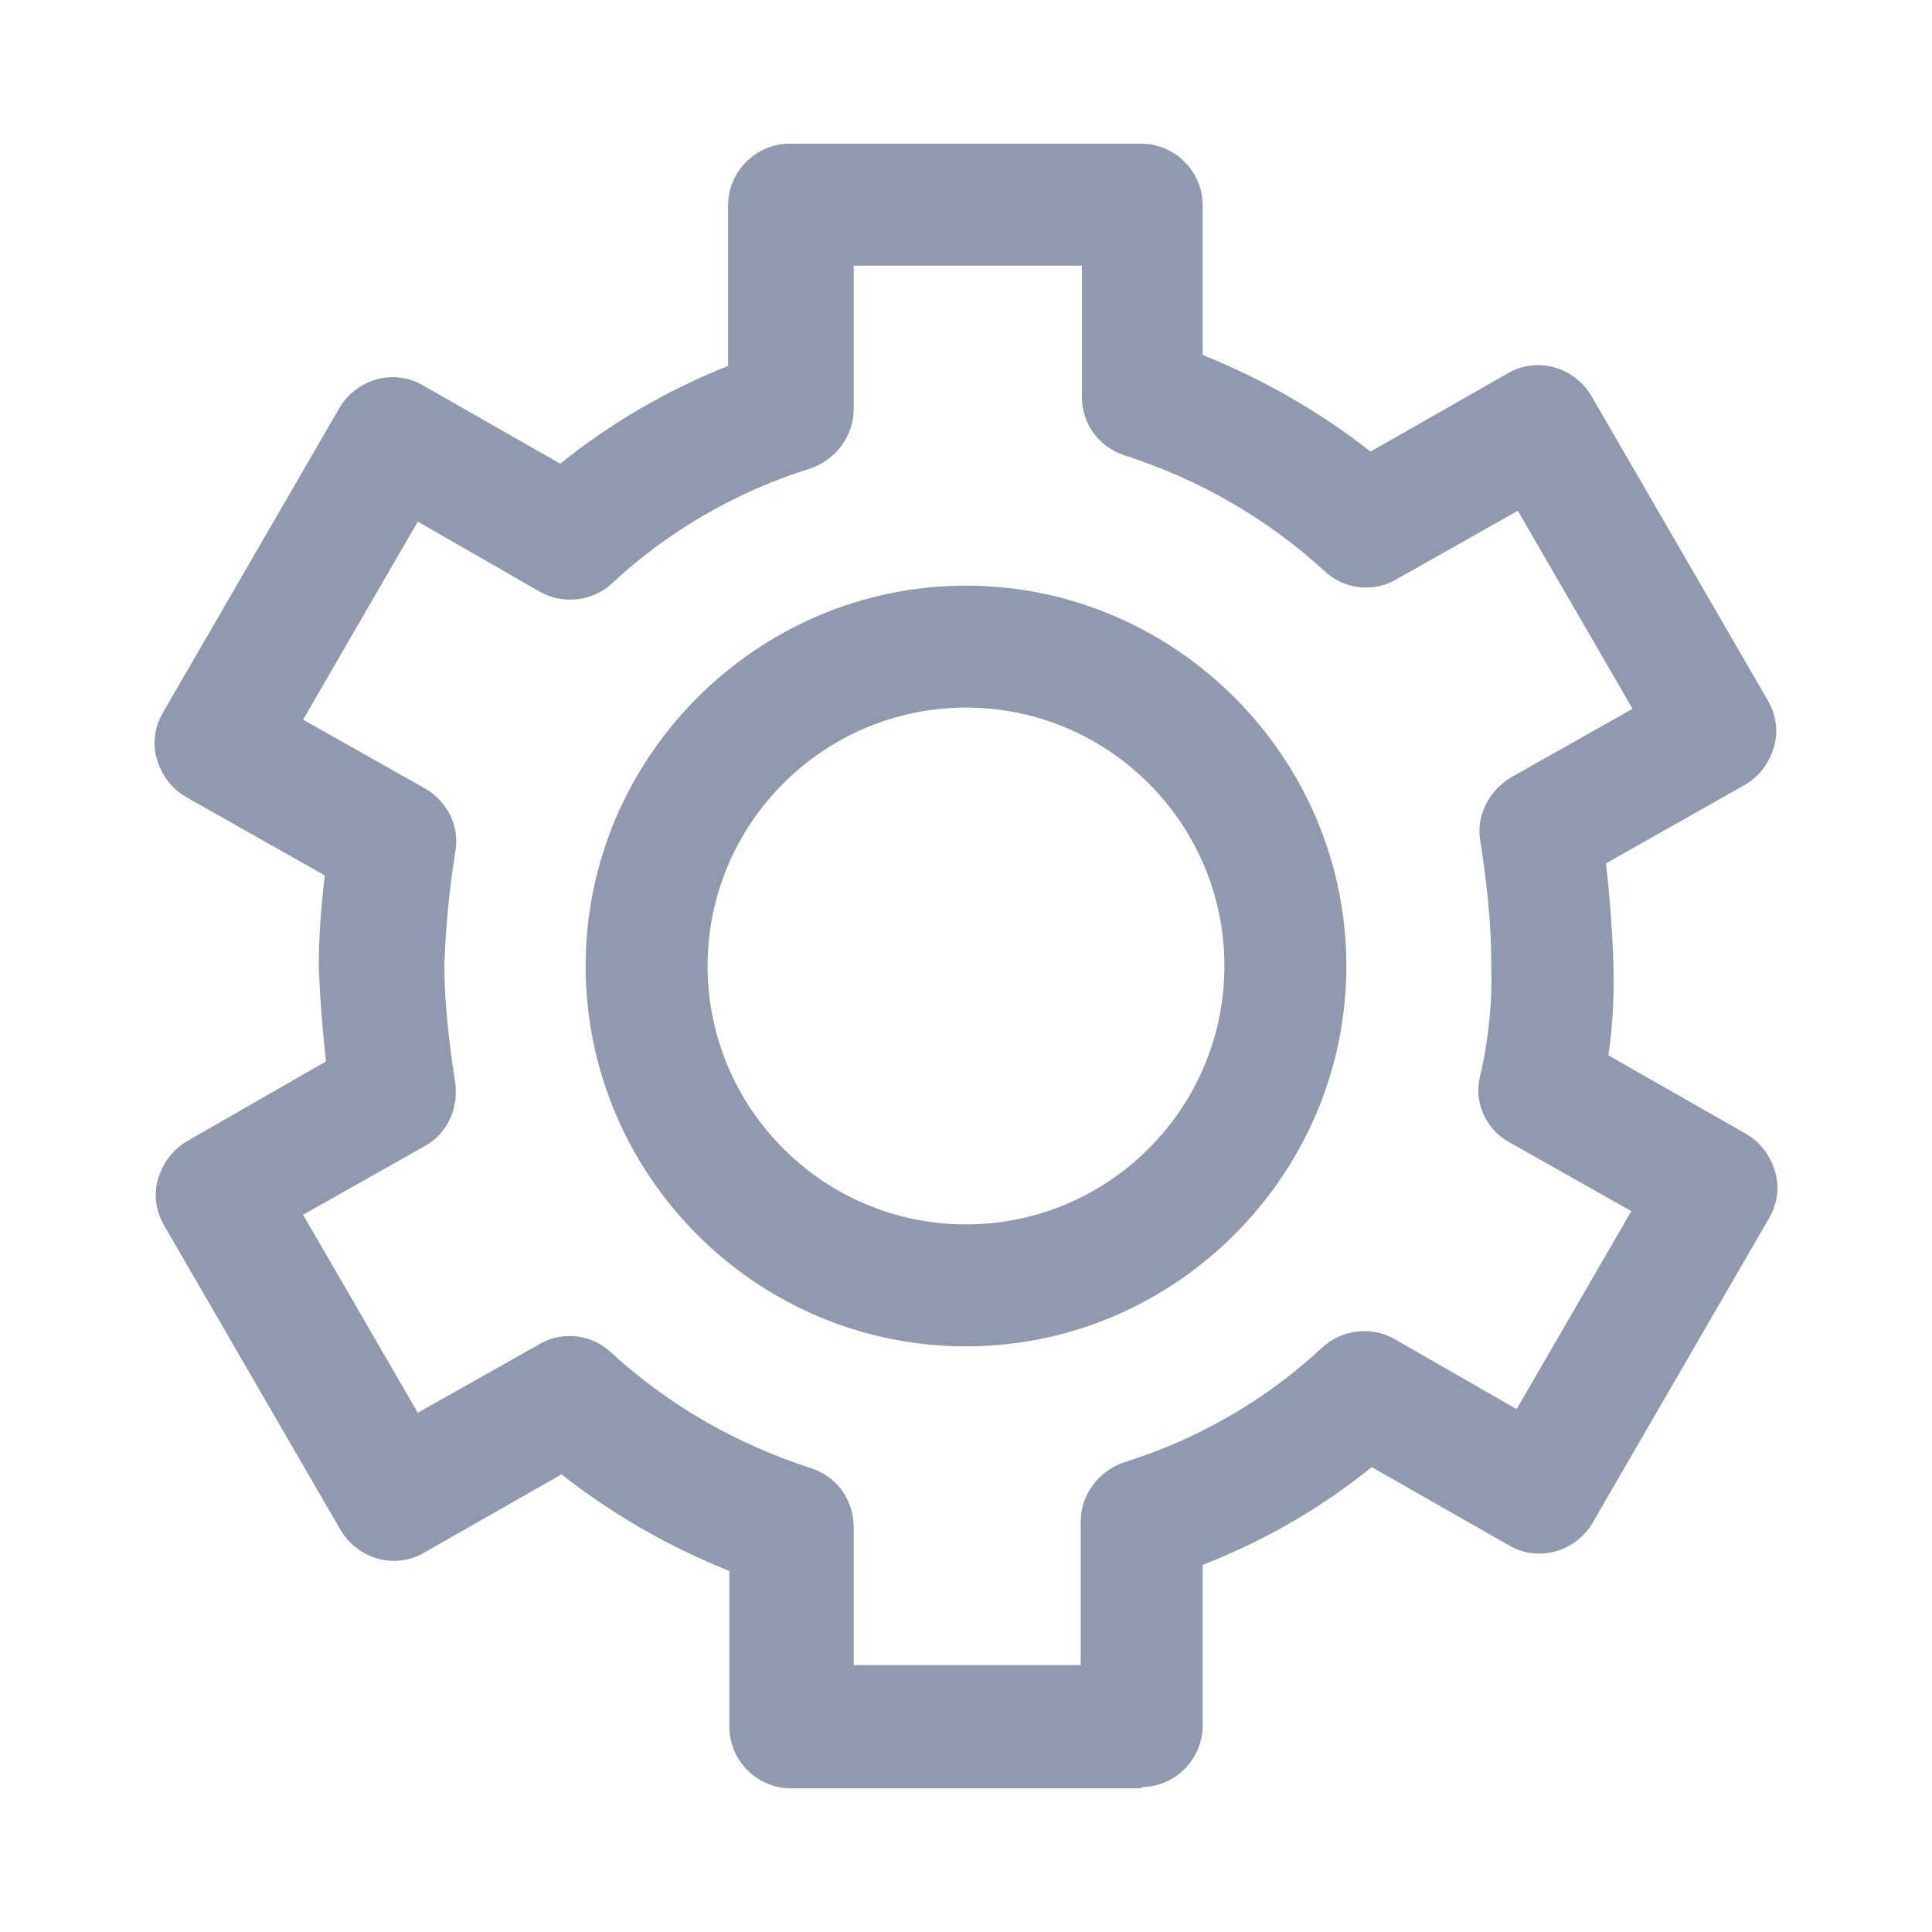 <?xml version="1.0" encoding="UTF-8"?>
<svg id="_图层_1" data-name=" 图层 1" xmlns="http://www.w3.org/2000/svg" viewBox="0 0 16 16">
  <defs>
    <style>
      .cls-1 {
        fill: none;
      }

      .cls-2 {
        fill: #8f9aae;
      }
    </style>
  </defs>
  <g>
    <path class="cls-2" d="M9.46,14.81h-2.91c-.28,0-.51-.23-.51-.51v-1.29c-.5-.2-.97-.47-1.39-.8l-1.14,.65c-.24,.14-.55,.05-.69-.19l-1.46-2.52c-.07-.12-.09-.26-.05-.39,.04-.13,.12-.24,.24-.31l1.15-.66c-.03-.26-.05-.52-.06-.78,0-.26,.02-.51,.05-.76l-1.15-.65c-.12-.07-.2-.18-.24-.31-.04-.13-.02-.27,.05-.39l1.46-2.52c.14-.24,.45-.33,.69-.19l1.14,.65c.42-.34,.89-.61,1.39-.81V1.7c0-.28,.23-.51,.51-.51h2.91c.28,0,.51,.23,.51,.51v1.24c.5,.2,.97,.47,1.39,.8l1.14-.65c.24-.14,.55-.05,.69,.19l1.46,2.52c.07,.12,.09,.26,.05,.39s-.12,.24-.24,.31l-1.15,.65c.03,.26,.05,.52,.06,.78,.01,.27,0,.54-.04,.81l1.14,.65c.12,.07,.2,.18,.24,.31,.04,.13,.02,.27-.05,.39l-1.46,2.52c-.14,.24-.45,.33-.69,.19l-1.14-.65c-.42,.34-.89,.61-1.4,.81v1.33c0,.28-.23,.51-.51,.51Zm-2.4-1.02h1.89v-1.19c0-.22,.15-.42,.36-.49,.61-.19,1.18-.52,1.64-.95,.16-.15,.41-.18,.6-.07l1.01,.58,.95-1.64-1.01-.57c-.2-.11-.3-.34-.24-.56,.07-.3,.1-.61,.09-.92,0-.35-.04-.69-.09-1.01-.04-.21,.07-.42,.25-.53l1.01-.57-.95-1.64-1.01,.57c-.19,.11-.43,.08-.59-.07-.48-.44-1.04-.76-1.66-.96-.21-.07-.35-.26-.35-.48v-1.09h-1.89v1.19c0,.22-.15,.42-.36,.49-.61,.19-1.18,.52-1.64,.95-.16,.15-.41,.18-.6,.07l-1.01-.58-.95,1.64,1.01,.57c.19,.11,.29,.32,.25,.53-.05,.31-.08,.62-.09,.94,0,.31,.04,.64,.09,.97,.03,.21-.07,.42-.25,.52l-1.01,.57,.95,1.64,1.01-.57c.19-.11,.43-.08,.59,.07,.48,.44,1.04,.76,1.66,.96,.21,.07,.35,.26,.35,.49v1.14Zm-.51-10.4h0Z"/>
    <path class="cls-2" d="M8,11.15c-1.74,0-3.15-1.42-3.15-3.15s1.42-3.15,3.15-3.15,3.15,1.42,3.15,3.15-1.42,3.15-3.15,3.15Zm0-5.29c-1.18,0-2.14,.96-2.14,2.14s.96,2.14,2.14,2.14,2.14-.96,2.14-2.14-.96-2.14-2.14-2.14Z"/>
  </g>
  <path class="cls-1" d="M6.16,10.64l-.21-.12c-.06-.03-.09-.1-.09-.16v-.83l.31,.18v.93Zm.43-.69l-.31-.18v.86c0,.05,.03,.1,.07,.13l.23,.14v-.94Zm1.2-.71l-.22,.13v1.03c0,.08-.04,.15-.11,.19l-.7,.4c-.07,.04-.15,.04-.22,0l-.7-.41c-.07-.04-.11-.11-.11-.19v-.81c0-.08,.04-.15,.11-.19l.72-.42,.4-.23-.18-.11c-.08-.04-.17-.04-.25,0l-.99,.57c-.08,.04-.12,.13-.12,.21v1.14c0,.09,.05,.17,.12,.21l.99,.57c.08,.04,.17,.04,.25,0l.99-.57c.08-.04,.12-.13,.12-.21v-1.14c0-.08-.02-.15-.09-.19Zm0,0l-.22-.13c-.05-.03-.11-.03-.16,0l-1.12,.66,.31,.18,1.2-.71Zm-.41-.24l-.31-.18-1.21,.71,.31,.18,1.22-.71Zm1.78,.02h-.09l-.03,.2-.11-.2h-.12l-.05,.36h.09l.04-.25,.13,.25h.1l.05-.36Zm.4,.19s-.04-.03-.06-.04c-.01,0-.03,0-.04-.01h-.04s-.03-.01-.04-.02c0,0-.01-.01,0-.02,0,0,0-.01,0-.02,0,0,.01,0,.02-.01,0,0,.02,0,.03,0,0,0,.02,0,.03,0,.02,0,.05,0,.07,.01,.02,0,.04,.02,.05,.03h.01v-.08s-.03-.01-.05-.02c-.03,0-.05,0-.08,0-.05,0-.09,0-.13,.03-.03,.02-.06,.05-.06,.08,0,.02,0,.04,.01,.06,.02,.02,.04,.03,.07,.04,.01,0,.03,0,.05,.01,.02,0,.03,0,.05,0,.01,0,.02,0,.03,.01,0,0,0,.01,0,.02,0,0,0,.01-.01,.02,0,0-.01,0-.02,.01,0,0-.02,0-.03,0-.01,0-.02,0-.02,0-.03,0-.05,0-.07-.01-.02,0-.05-.02-.07-.04h-.01v.09s.09,.03,.14,.03c.05,0,.1,0,.14-.03,.03-.02,.06-.05,.06-.09,0-.02,0-.04-.01-.06Zm.41,.02s0-.07-.02-.1c-.02-.02-.06-.03-.11-.03-.05,0-.09,.01-.13,.04-.03,.03-.06,.06-.06,.11,0,.05,0,.08,.03,.1s.07,.04,.13,.04c.02,0,.04,0,.06,0,.02,0,.04,0,.06-.02v-.07s0,0,0,0c-.02,0-.03,.02-.05,.02-.02,0-.04,0-.06,0-.02,0-.05,0-.07-.02-.01-.01-.02-.03-.02-.05h.22v-.03Zm-.21-.02s.01-.03,.03-.04c.01,0,.03-.01,.05-.01,.02,0,.03,0,.04,.01,0,.01,.01,.03,0,.04h-.12Zm.5,.17s.03,0,.05-.02v-.07s0,0,0,0c0,0,0,0-.01,.01,0,0-.01,0-.02,.01,0,0-.02,0-.03,0-.01,0-.02,0-.03,0-.02,0-.04,0-.06-.02-.01-.02-.02-.04-.01-.06,0-.02,.01-.04,.03-.06,.02-.02,.04-.02,.06-.02,.01,0,.02,0,.03,0,0,0,.02,0,.02,0,0,0,.01,0,.02,.01h.01s.01,0,.01,0v-.07s-.02-.01-.03-.02c-.02,0-.04,0-.06,0-.02,0-.05,0-.07,0-.02,0-.04,.01-.06,.03-.02,.01-.03,.03-.05,.05-.01,.02-.02,.04-.02,.06,0,.02,0,.04,0,.06,0,.02,.02,.03,.03,.04,.02,.01,.03,.02,.05,.03,.02,0,.05,0,.07,0,.02,0,.04,0,.06,0Zm.4-.13s-.03-.02-.05-.03c-.01,0-.02,0-.03,0s-.02,0-.03,0c-.01,0-.02,0-.03-.01,0,0,0,0,0-.01,0,0,0-.01,.02-.02,.01,0,.03,0,.04,0,.04,0,.07,.01,.1,.03h0v-.07s-.02-.01-.04-.01c-.02,0-.04,0-.06,0-.04,0-.08,0-.12,.03-.03,.01-.05,.04-.05,.07,0,.02,0,.04,.01,.05,.02,.02,.03,.03,.06,.03,0,0,.02,0,.03,0s.02,0,.03,0c.01,0,.02,0,.03,0,0,0,0,0,0,.01,0,0,0,.01-.02,.02-.01,0-.03,0-.04,0-.01,0-.03,0-.04,0-.01,0-.02,0-.03,0,0,0-.02,0-.03-.01h-.02s0,0,0,0v.07s.02,.01,.04,.01c.02,0,.05,0,.07,0,.04,0,.08,0,.12-.03,.03-.01,.05-.04,.05-.07,0-.02,0-.03,0-.05Zm.39-.11s-.06-.04-.12-.04c-.05,0-.09,.01-.13,.04-.03,.03-.05,.06-.06,.1,0,.04,0,.08,.03,.1,.03,.03,.06,.04,.12,.04,.05,0,.09-.01,.13-.04,.03-.03,.05-.06,.06-.1,0-.04,0-.08-.03-.1Zm-.12,.18s-.02,0-.03,0c0,0-.02,0-.03,0,0,0-.01,0-.02-.01,0,0,0-.02,0-.03,0-.01,0-.03,0-.04,0-.01,0-.03,.01-.04,0,0,.01-.02,.02-.03,0,0,.01-.01,.02-.01,0,0,.02,0,.03,0,0,0,.02,0,.03,0,0,0,.01,0,.02,.01,0,0,0,.02,0,.03,0,.01,0,.03,0,.04,0,.01,0,.03-.01,.04,0,0-.01,.02-.02,.02,0,0-.01,.01-.02,.01Zm.48-.32s-.02,0-.03,0-.02,0-.04,0c-.03,0-.07,0-.09,.02-.02,.02-.04,.05-.04,.07h0s-.04,0-.04,0v.06s.03,0,.03,0l-.03,.21h.1l.03-.21h.07v-.06s-.06,0-.06,0h0s0-.03,.02-.04c.01,0,.03-.01,.04,0,0,0,.01,0,.02,0,0,0,.01,0,.02,0h0v-.06Zm.22,.31h0s-.01,0-.02,0c0,0-.01,0-.02,0,0,0-.02,0-.03,0,0,0,0,0-.01-.01,0,0,0-.01,0-.02,0,0,0-.02,0-.02v-.1h.1v-.06s-.08,0-.08,0v-.08s-.09,0-.09,0v.08h-.05v.06s.03,0,.03,0l-.02,.13s0,.06,.02,.07c.02,.02,.05,.02,.08,.02,.01,0,.03,0,.04,0,.01,0,.02,0,.03,0v-.06Zm-1.58,1.08v-.16h-.68c.03-.06,.06-.11,.08-.17l-.2-.04c-.03,.07-.06,.14-.1,.21h-.4v.16h.3c-.04,.07-.09,.13-.14,.19h0c.11,.04,.23,.08,.35,.13-.14,.07-.31,.11-.51,.14,.04,.05,.08,.1,.1,.16,.24-.04,.44-.11,.6-.22,.15,.06,.3,.14,.44,.22l.14-.14c-.14-.08-.28-.14-.43-.2,.08-.08,.14-.17,.18-.27h.26Zm-1.09-.4h.88v.16h.19v-.32h-.52s-.05-.11-.08-.16l-.18,.04s.04,.08,.06,.12h-.51v.32h.18v-.16Zm.63,.4c-.04,.08-.09,.15-.15,.21-.08-.03-.16-.06-.24-.08,.03-.04,.05-.08,.08-.12h.31Zm1.36-.51c.02-.05,.04-.1,.06-.15l-.18-.04c-.02,.07-.04,.13-.06,.2h-.4v.16h.32c-.09,.16-.21,.31-.37,.41,.03,.05,.06,.11,.09,.16,.05-.03,.09-.06,.13-.1v.49h.18v-.68c.07-.09,.12-.18,.17-.28h.79v-.16h-.72Zm.36,.61h.29v-.16h-.29v-.23h-.18v.23h-.3v.16h.3v.32h-.36v.16h.88v-.16h-.35v-.32Zm1.27,.04l-.16,.02v-.13h.15v-.15s-.15,0-.15,0v-.2h-.16v.19h-.1c.04-.08,.08-.18,.11-.27h.31v-.16h-.25s.02-.08,.03-.12l-.17-.03c0,.05-.02,.1-.04,.15h-.21v.16h.17c-.03,.09-.06,.16-.07,.19-.03,.06-.05,.1-.08,.11,.02,.05,.04,.09,.05,.14,.01-.01,.07-.02,.12-.02h.14v.15c-.13,.02-.25,.03-.34,.04l.04,.17,.31-.05v.26h.16v-.29c.06,0,.11-.02,.17-.03v-.15Zm.4-.37h-.17v.07c0,.18-.03,.46-.31,.67,.05,.03,.09,.07,.13,.11,.12-.09,.22-.21,.27-.35,.06,.15,.15,.27,.28,.35,.03-.05,.07-.1,.11-.14-.18-.08-.28-.27-.33-.49,0-.05,0-.1,0-.14v-.07Zm.12-.13c-.02,.09-.03,.18-.05,.24l.14,.03c.03-.1,.07-.26,.1-.4l-.12-.03h-.03s-.31,0-.31,0c.01-.06,.02-.12,.03-.18l-.17-.02c-.03,.22-.08,.42-.18,.55,.05,.03,.1,.06,.14,.1,.06-.09,.11-.19,.14-.29h.3Zm.73-.34c-.07,.2-.2,.4-.33,.53,.04,.06,.07,.11,.09,.18,.03-.03,.06-.07,.09-.1v.71h.17v-.96c.06-.1,.1-.2,.14-.3l-.17-.05Zm1.06,.68h-.38v-.24h.31v-.16h-.31v-.26h-.18v.26h-.12c.02-.05,.03-.11,.04-.16l-.17-.03c-.03,.17-.09,.35-.17,.46,.05,.02,.1,.05,.15,.08,.04-.06,.07-.12,.09-.18h.18v.24h-.4v.16h.4v.48h.18v-.48h.38v-.16Z"/>
</svg>